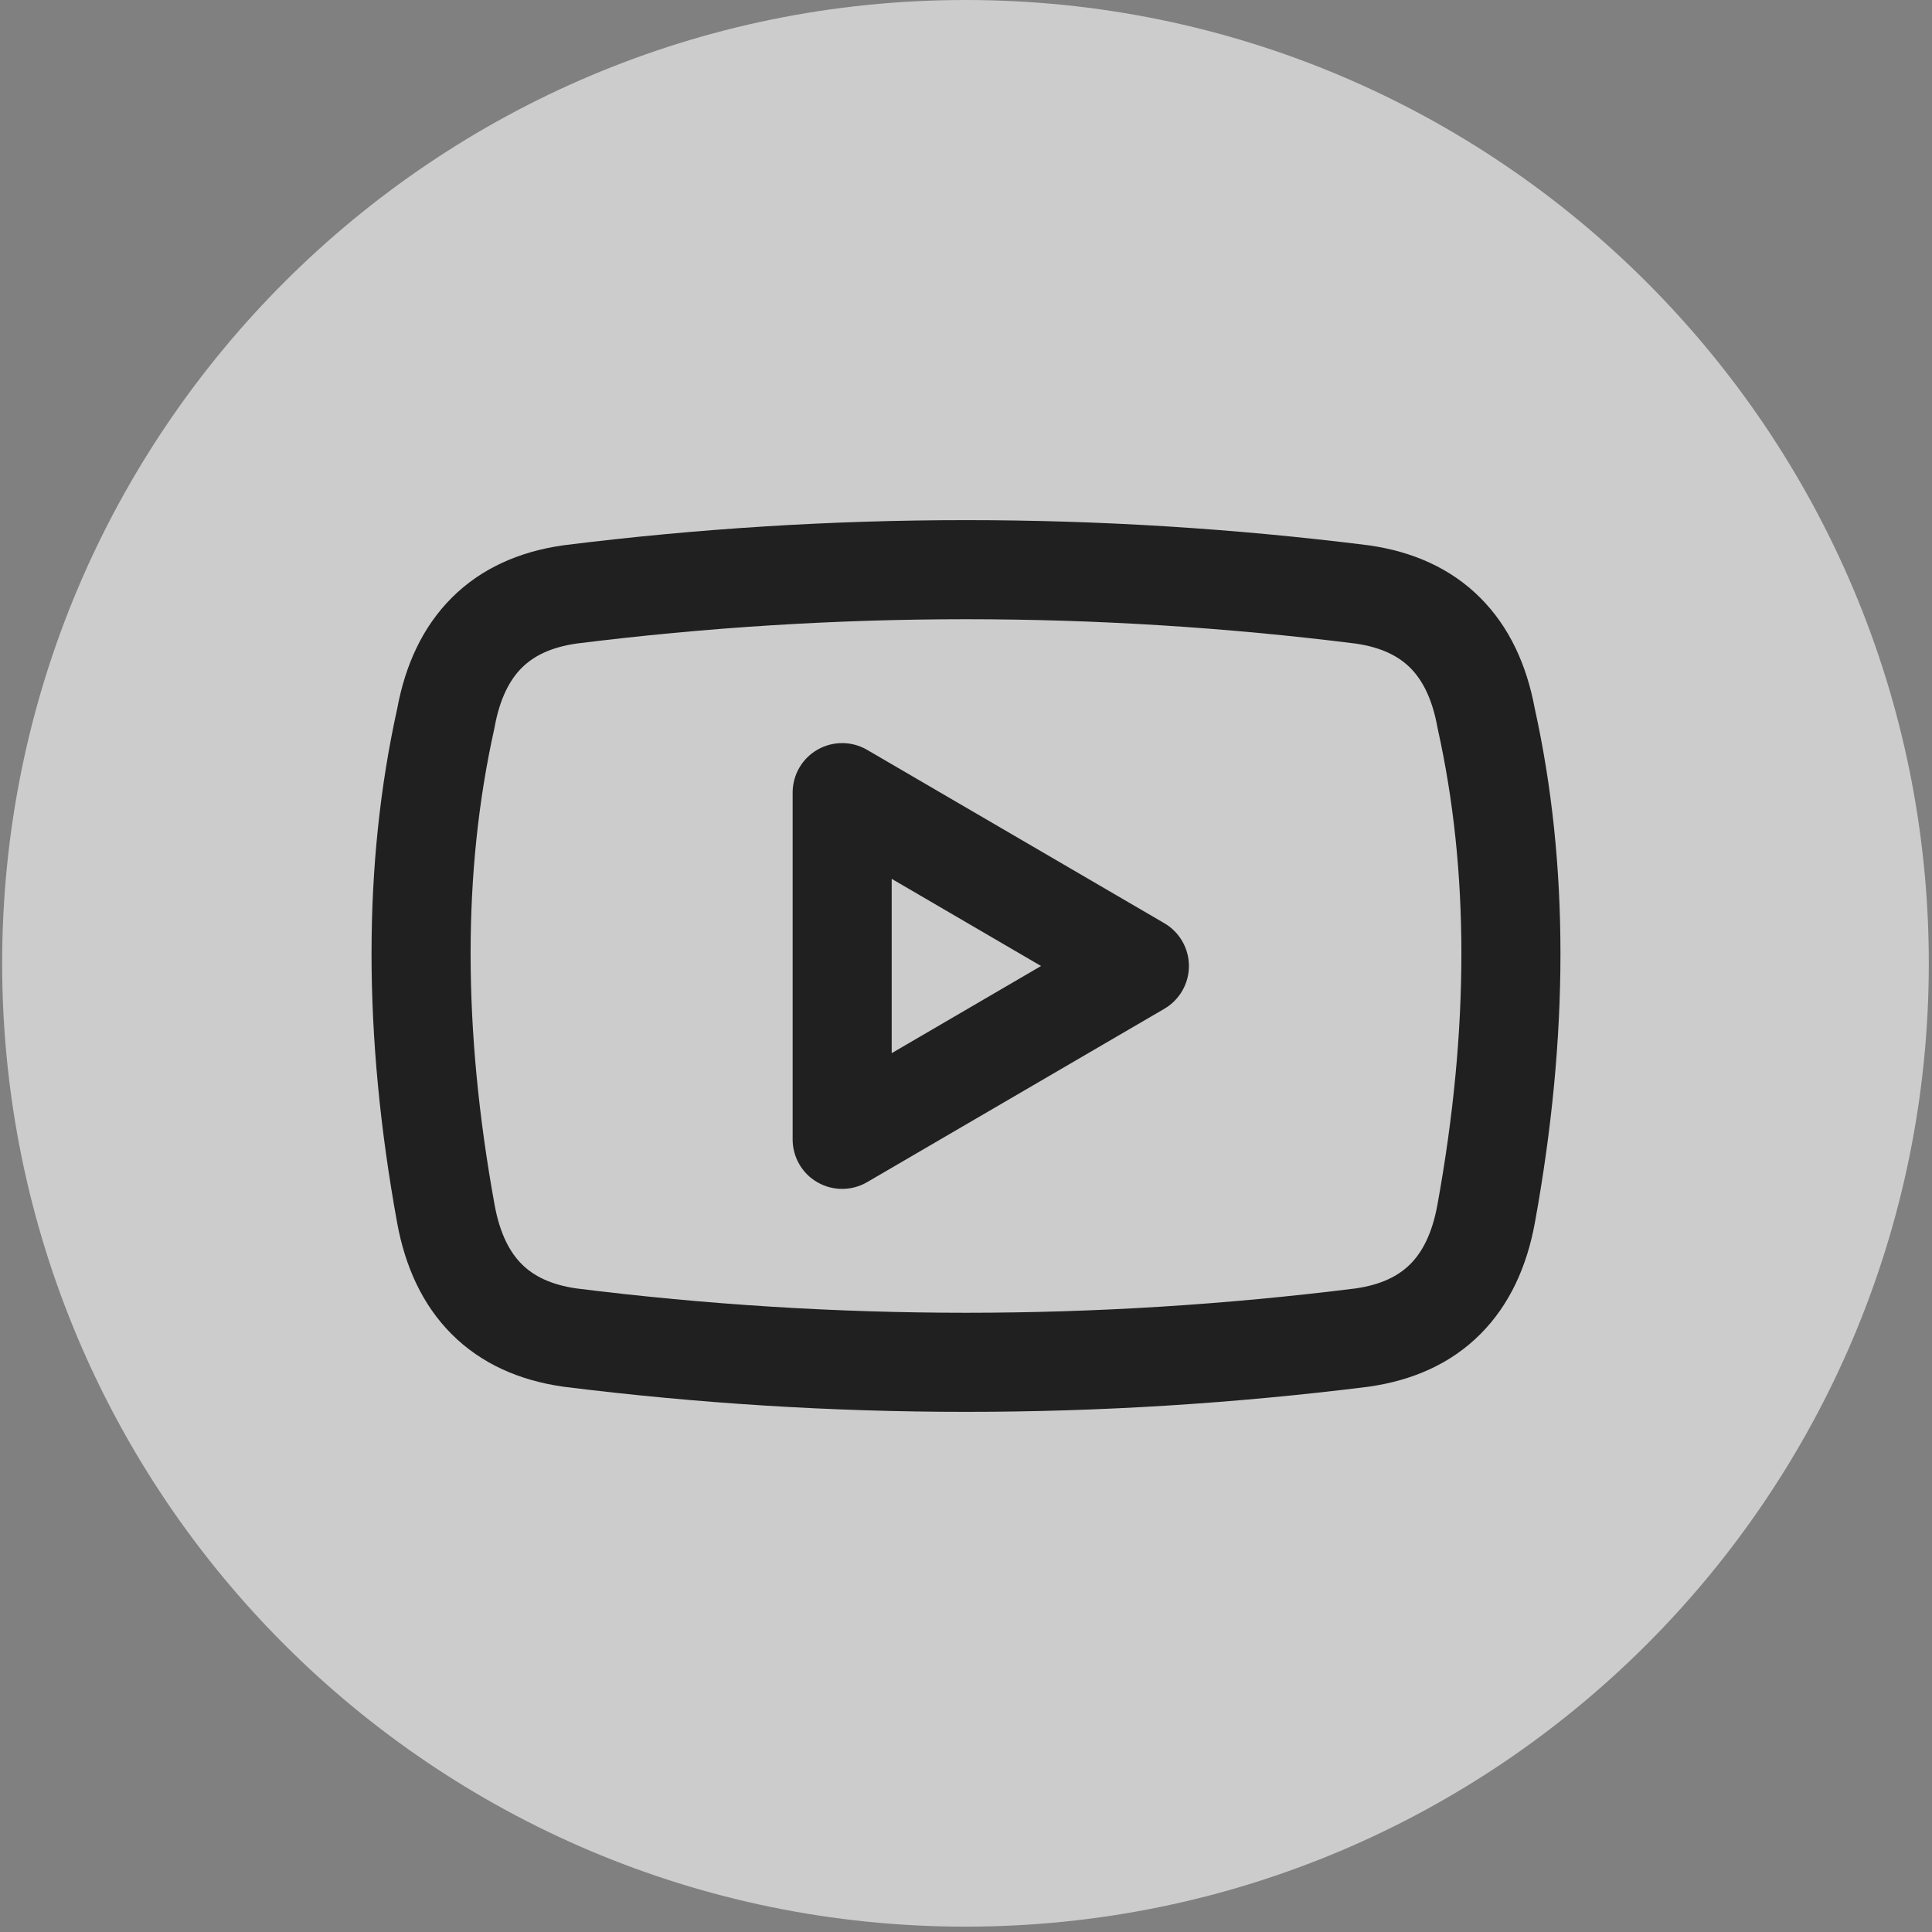 <svg width="26" height="26" viewBox="0 0 26 26" fill="none" xmlns="http://www.w3.org/2000/svg">
<rect x="0" y="0" width="26" height="26" fill="#808080" stroke="none"/>
<path d="M12.993 25.928C5.833 25.928 0.029 20.124 0.029 12.964C0.029 5.805 5.833 0 12.993 0C20.152 0 25.957 5.805 25.957 12.964C25.957 20.124 20.152 25.928 12.993 25.928Z" fill="white" fill-opacity="0.6"/>
<path fill-rule="evenodd" clip-rule="evenodd" d="M7.756 8.661C7.405 8.712 7.177 8.832 7.021 8.988C6.862 9.147 6.727 9.395 6.656 9.786C6.654 9.794 6.653 9.803 6.651 9.811C6.229 11.708 6.224 13.839 6.656 16.214C6.727 16.605 6.862 16.853 7.021 17.012C7.177 17.168 7.405 17.288 7.756 17.339C11.252 17.776 14.748 17.776 18.244 17.339C18.595 17.288 18.823 17.168 18.979 17.012C19.138 16.853 19.273 16.605 19.344 16.214C19.776 13.839 19.771 11.708 19.349 9.811C19.347 9.803 19.346 9.794 19.344 9.786C19.273 9.395 19.138 9.147 18.979 8.988C18.823 8.832 18.595 8.712 18.244 8.661C14.748 8.224 11.252 8.224 7.756 8.661ZM7.584 7.338C11.194 6.887 14.806 6.887 18.416 7.338L18.428 7.34C19.008 7.423 19.523 7.646 19.921 8.045C20.315 8.439 20.546 8.953 20.654 9.534C21.118 11.634 21.112 13.944 20.656 16.453C20.549 17.04 20.318 17.558 19.921 17.955C19.523 18.354 19.008 18.577 18.428 18.66L18.416 18.662C14.806 19.113 11.194 19.113 7.584 18.662L7.572 18.66C6.992 18.577 6.478 18.354 6.079 17.955C5.682 17.558 5.451 17.04 5.344 16.453C4.888 13.944 4.882 11.634 5.346 9.534C5.454 8.953 5.685 8.439 6.079 8.045C6.478 7.646 6.992 7.423 7.572 7.34L7.584 7.338ZM11.001 10.089C11.208 9.97 11.463 9.971 11.669 10.091L15.669 12.424C15.874 12.544 16 12.763 16 13C16 13.237 15.874 13.456 15.669 13.576L11.669 15.909C11.463 16.029 11.208 16.03 11.001 15.911C10.794 15.793 10.667 15.572 10.667 15.333V10.667C10.667 10.428 10.794 10.207 11.001 10.089ZM12 11.827V14.173L14.01 13L12 11.827Z" fill="#202020"/>
</svg>
